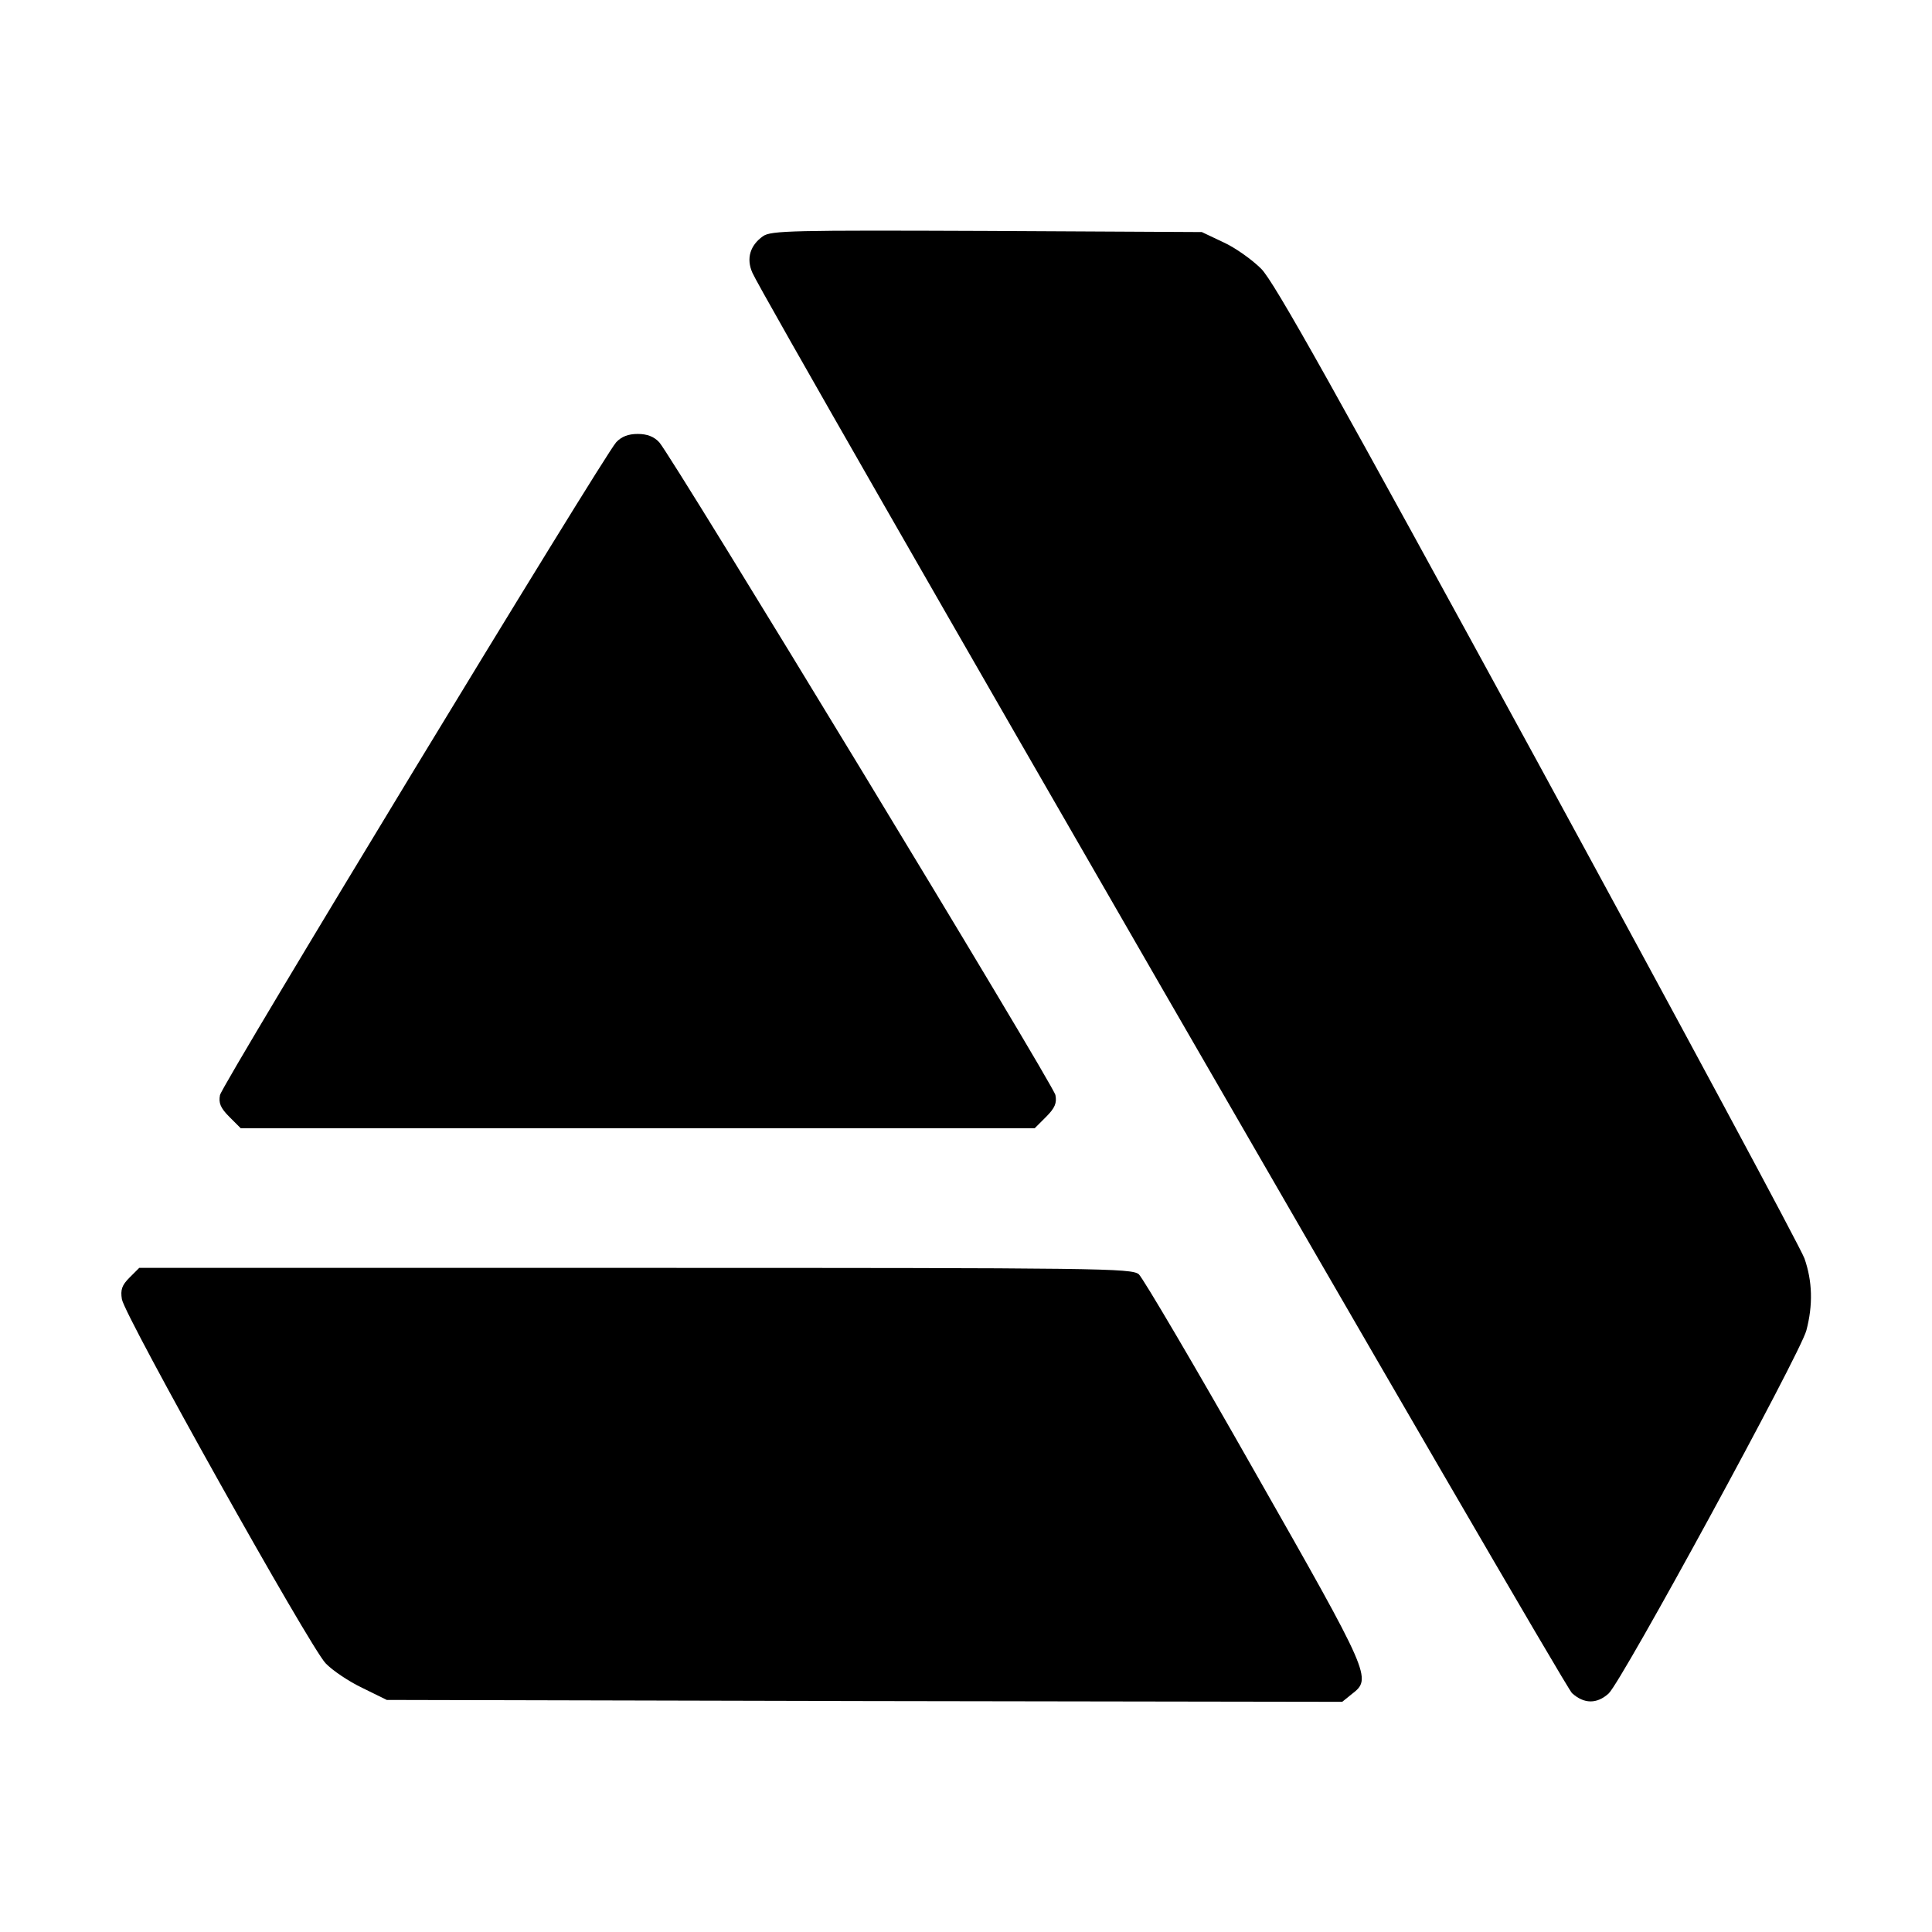 <?xml version="1.0" standalone="no"?>
<!DOCTYPE svg PUBLIC "-//W3C//DTD SVG 20010904//EN"
 "http://www.w3.org/TR/2001/REC-SVG-20010904/DTD/svg10.dtd">
<svg version="1.0" xmlns="http://www.w3.org/2000/svg"
 width="512pt" height="512pt" viewBox="0 0 512 512"
 preserveAspectRatio="xMidYMid meet">

<g transform="translate(0,512) scale(0.1,-0.1)"
fill="#000000" stroke="none">
<path d="M2022 4494 c-34 -24 -45 -59 -28 -97 30 -72 2149 -3744 2172 -3764
32 -29 66 -29 97 -1 35 32 508 901 524 962 18 68 16 131 -5 191 -10 28 -328
619 -707 1315 -538 986 -699 1275 -733 1308 -24 24 -69 56 -100 70 l-57 27
-570 3 c-514 2 -572 1 -593 -14z"/>
<path d="M1633 3948 c-35 -39 -1044 -1701 -1050 -1730 -4 -21 1 -34 25 -58
l30 -30 1052 0 1052 0 30 30 c24 24 29 37 25 58 -6 29 -1015 1691 -1050 1730
-14 15 -32 22 -57 22 -25 0 -43 -7 -57 -22z"/>
<path d="M343 1734 c-20 -20 -24 -32 -20 -57 7 -44 499 -923 540 -965 17 -18
61 -48 97 -65 l65 -32 1266 -3 1266 -2 26 21 c53 41 50 48 -259 591 -157 277
-295 511 -306 521 -19 16 -97 17 -1335 17 l-1314 0 -26 -26z"/>
</g>
</svg>
